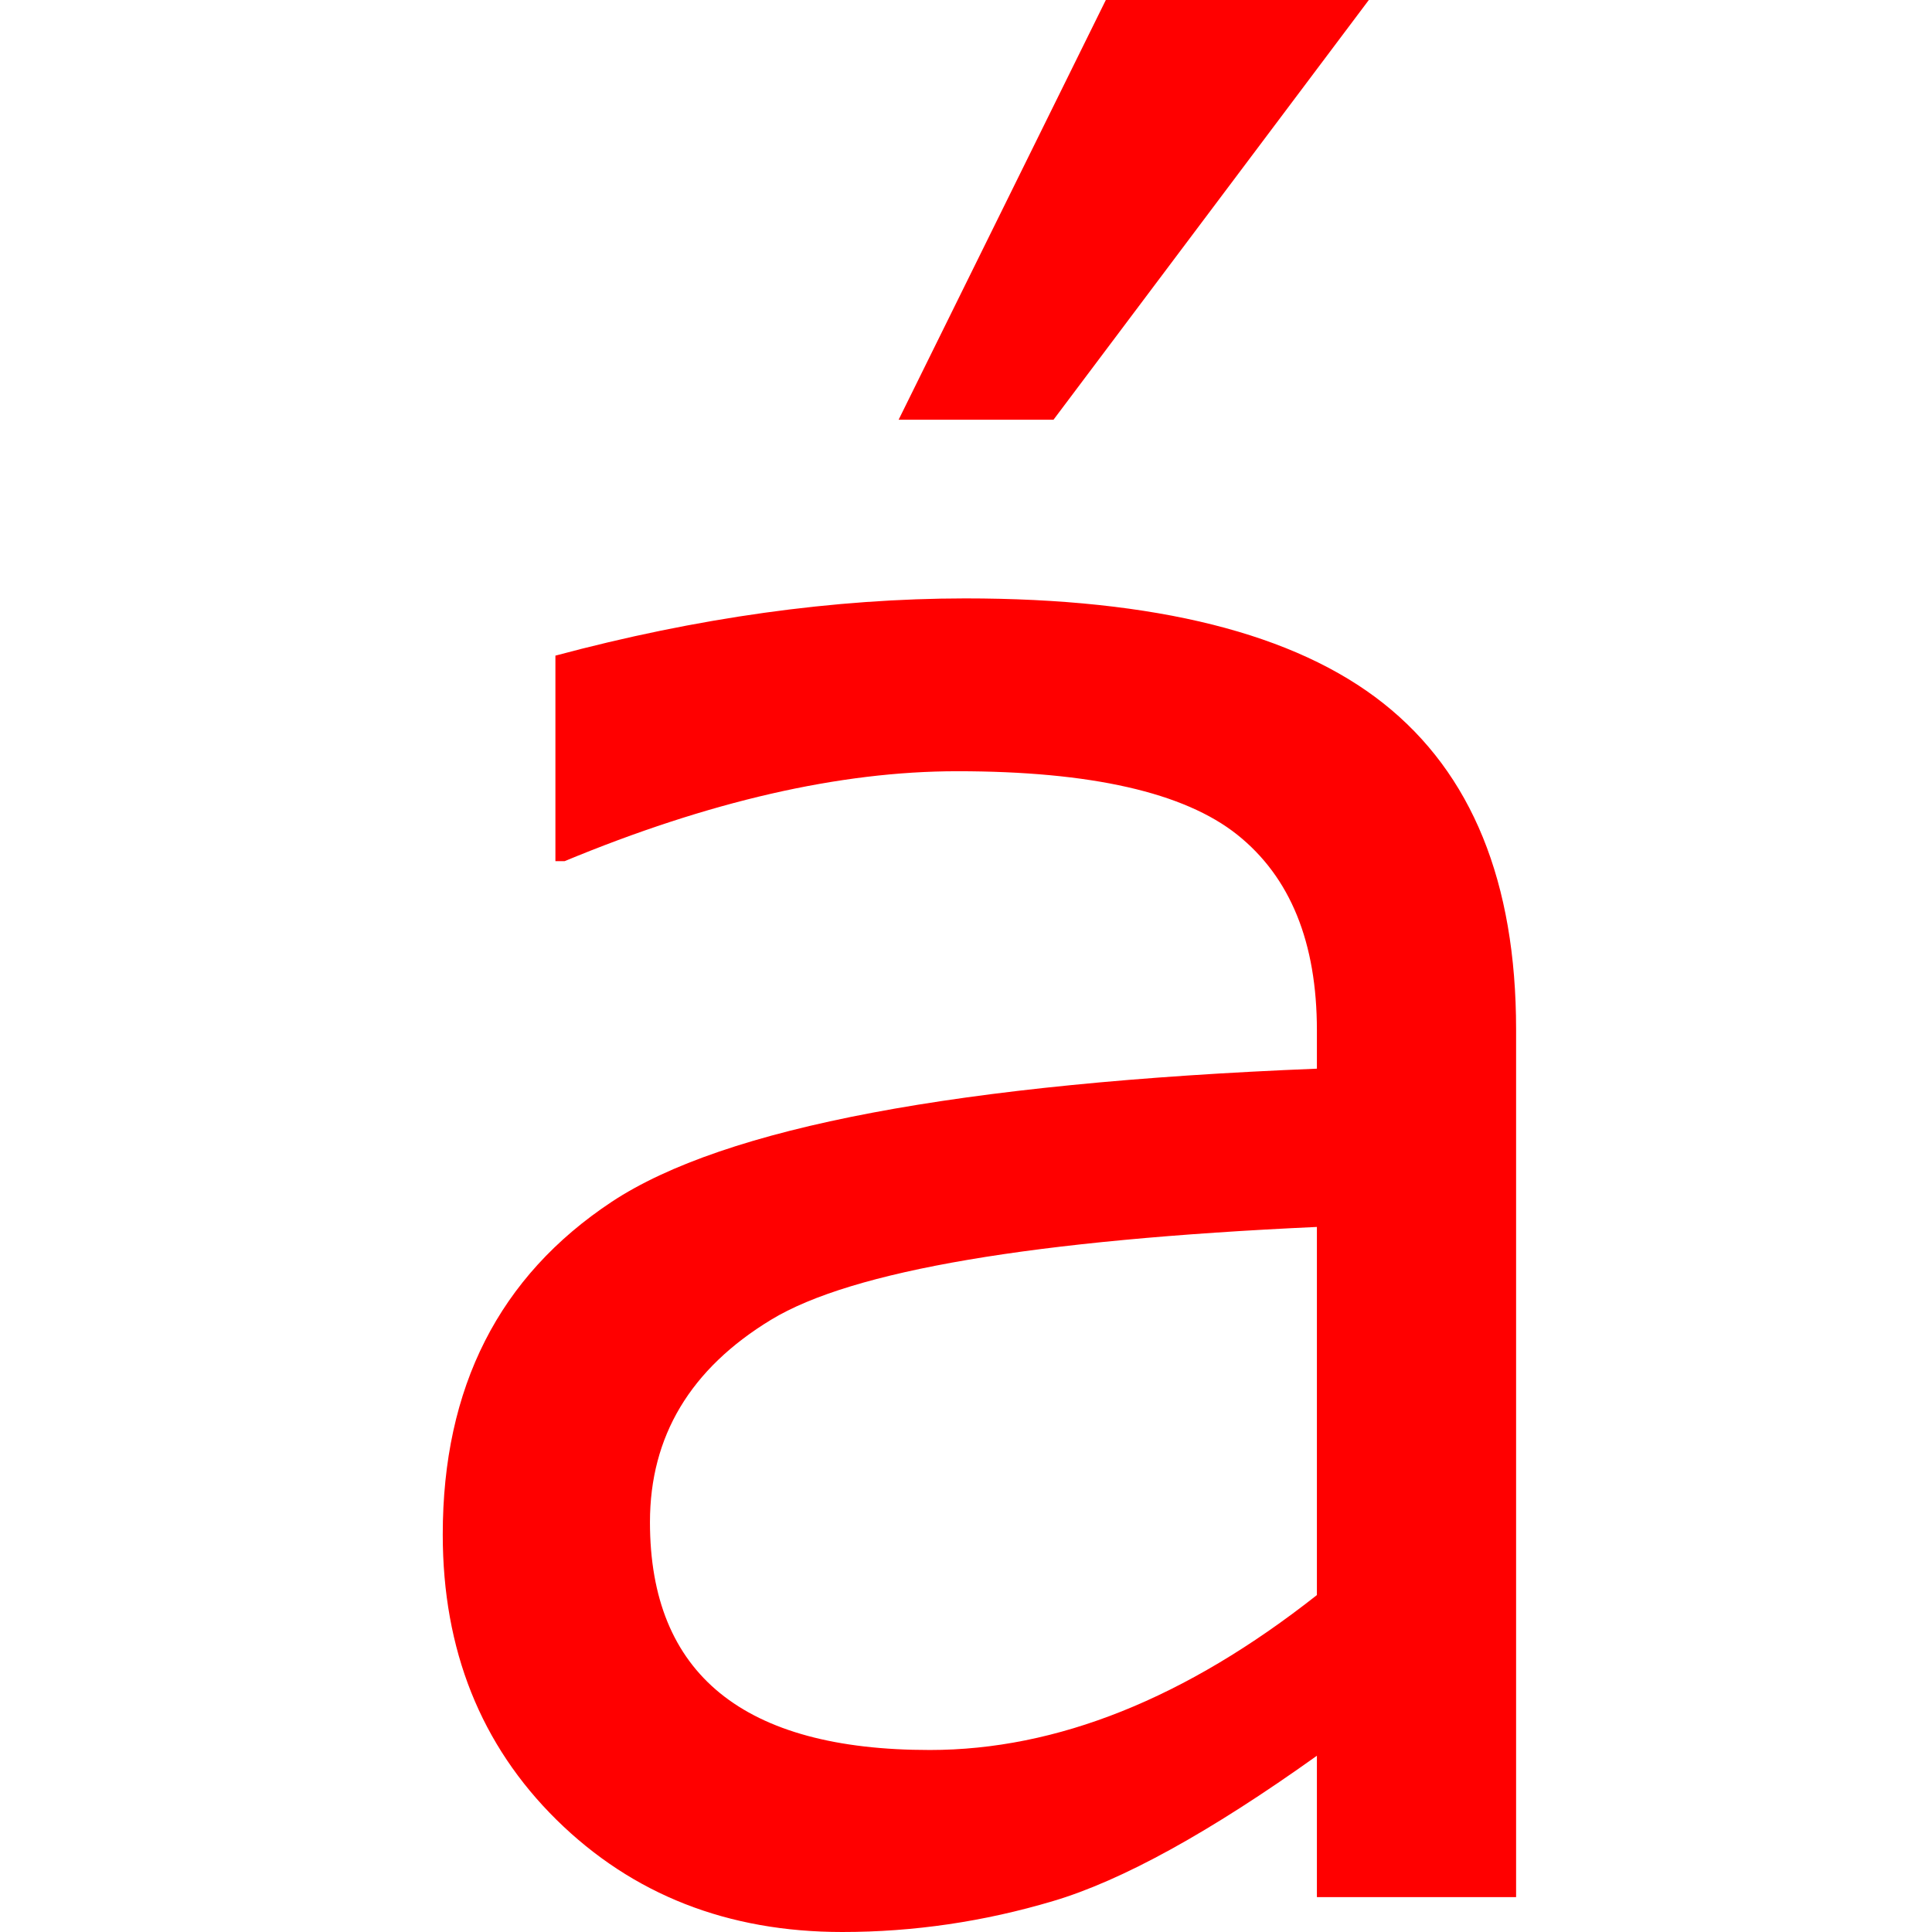 <svg width="48" height="48" viewBox="0 0 48 48" fill="none" xmlns="http://www.w3.org/2000/svg">
<path d="M34.008 0L26.174 10.428H22.326L27.474 0H34.005H34.008ZM32.718 47.134V43.621C30.061 45.519 27.876 46.724 26.161 47.232C24.446 47.743 22.699 48 20.926 48C18.082 48 15.717 47.073 13.828 45.214C11.943 43.354 11 40.99 11 38.125C11 34.466 12.4 31.711 15.199 29.858C17.998 28.008 23.838 26.907 32.718 26.551V25.602C32.718 23.413 32.059 21.791 30.739 20.738C29.42 19.687 27.1 19.161 23.783 19.161C20.862 19.161 17.609 19.91 14.028 21.395H13.799V16.289C17.329 15.343 20.72 14.87 23.979 14.867C28.712 14.867 32.178 15.737 34.372 17.476C36.566 19.215 37.667 21.915 37.667 25.577V47.134H32.718ZM32.718 39.632V30.483C25.688 30.804 21.167 31.568 19.16 32.787C17.152 34.006 16.148 35.684 16.148 37.817C16.148 41.593 18.468 43.481 23.104 43.478C26.254 43.478 29.459 42.199 32.718 39.629V39.632Z" fill="#FF0000"/>
</svg>
